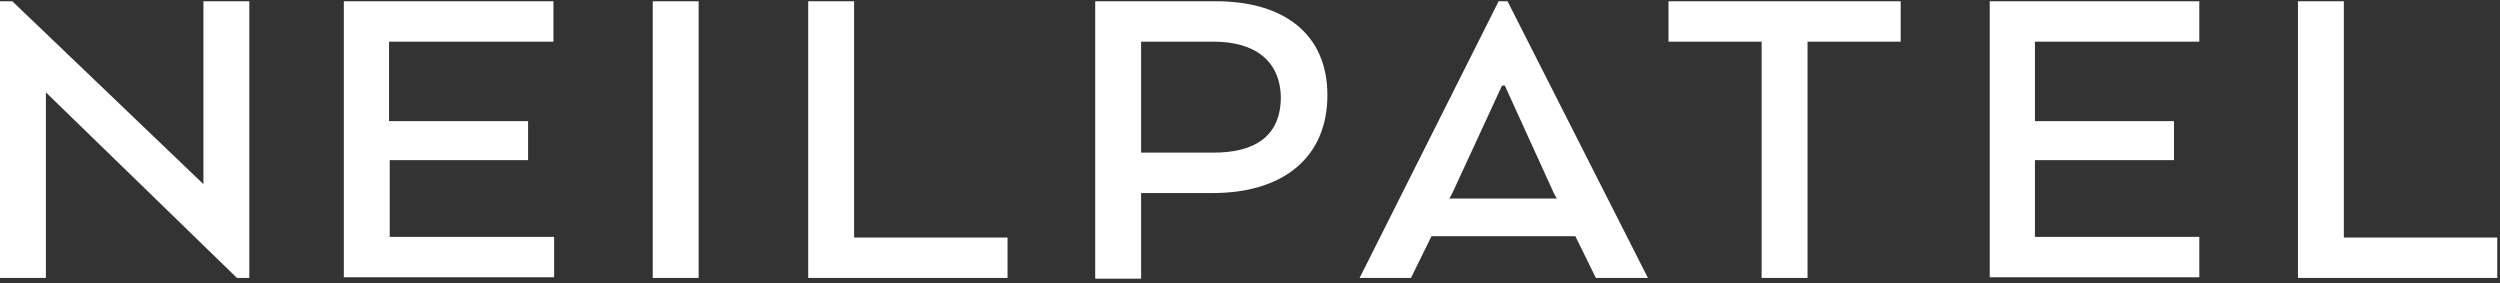 <svg width="300" height="34" viewBox="0 0 300 34" fill="none" xmlns="http://www.w3.org/2000/svg">
<rect x="0" y="0" width="300" height="34" fill="#333333" stroke="none"/>
<g clip-path="url(#clip0_3846_4868)">
<path d="M29.918 33.356H28.438L5.507 11.082V33.356H0V0.151H1.479L24.411 22.096V0.151H29.918V33.356ZM63.452 19.219H46.767V28.425H66.493V33.274H41.26V0.151H66.411V5H46.685V14.534H63.37V19.219H63.452ZM83.836 33.356H78.329V0.151H83.836V33.356ZM96.986 33.356V0.151H102.493V28.507H120.904V33.356H96.986ZM131.425 0.151H145.89C154.192 0.151 159.288 4.178 159.288 11.411C159.288 19.055 153.781 23.164 145.562 23.164H136.932V33.438H131.425V0.151ZM145.644 5H136.932V18.315H145.644C150.575 18.315 153.699 16.343 153.699 11.658C153.616 7.219 150.493 5 145.644 5ZM179.836 0.151H180.904L197.753 33.356H191.507L189.041 28.343H171.781L169.315 33.356H163.151L179.836 0.151ZM180.575 10.26H180.247L174.247 23.247L173.918 23.822H186.822L186.493 23.247L180.575 10.26ZM200.219 0.151H228.082V5H216.904V33.356H211.397V5H200.219V0.151ZM260.877 19.219H244.192V28.425H263.918V33.274H238.767V0.151H263.918V5H244.192V14.534H260.877V19.219ZM275.753 33.356V0.151H281.26V28.507H299.671V33.356H275.753Z" fill="white"/>
</g>
<defs>
<clipPath id="clip0_3846_4868">
<rect width="300" height="33.699" fill="white" transform="translate(0 0.151)"/>
</clipPath>
</defs>
</svg>
